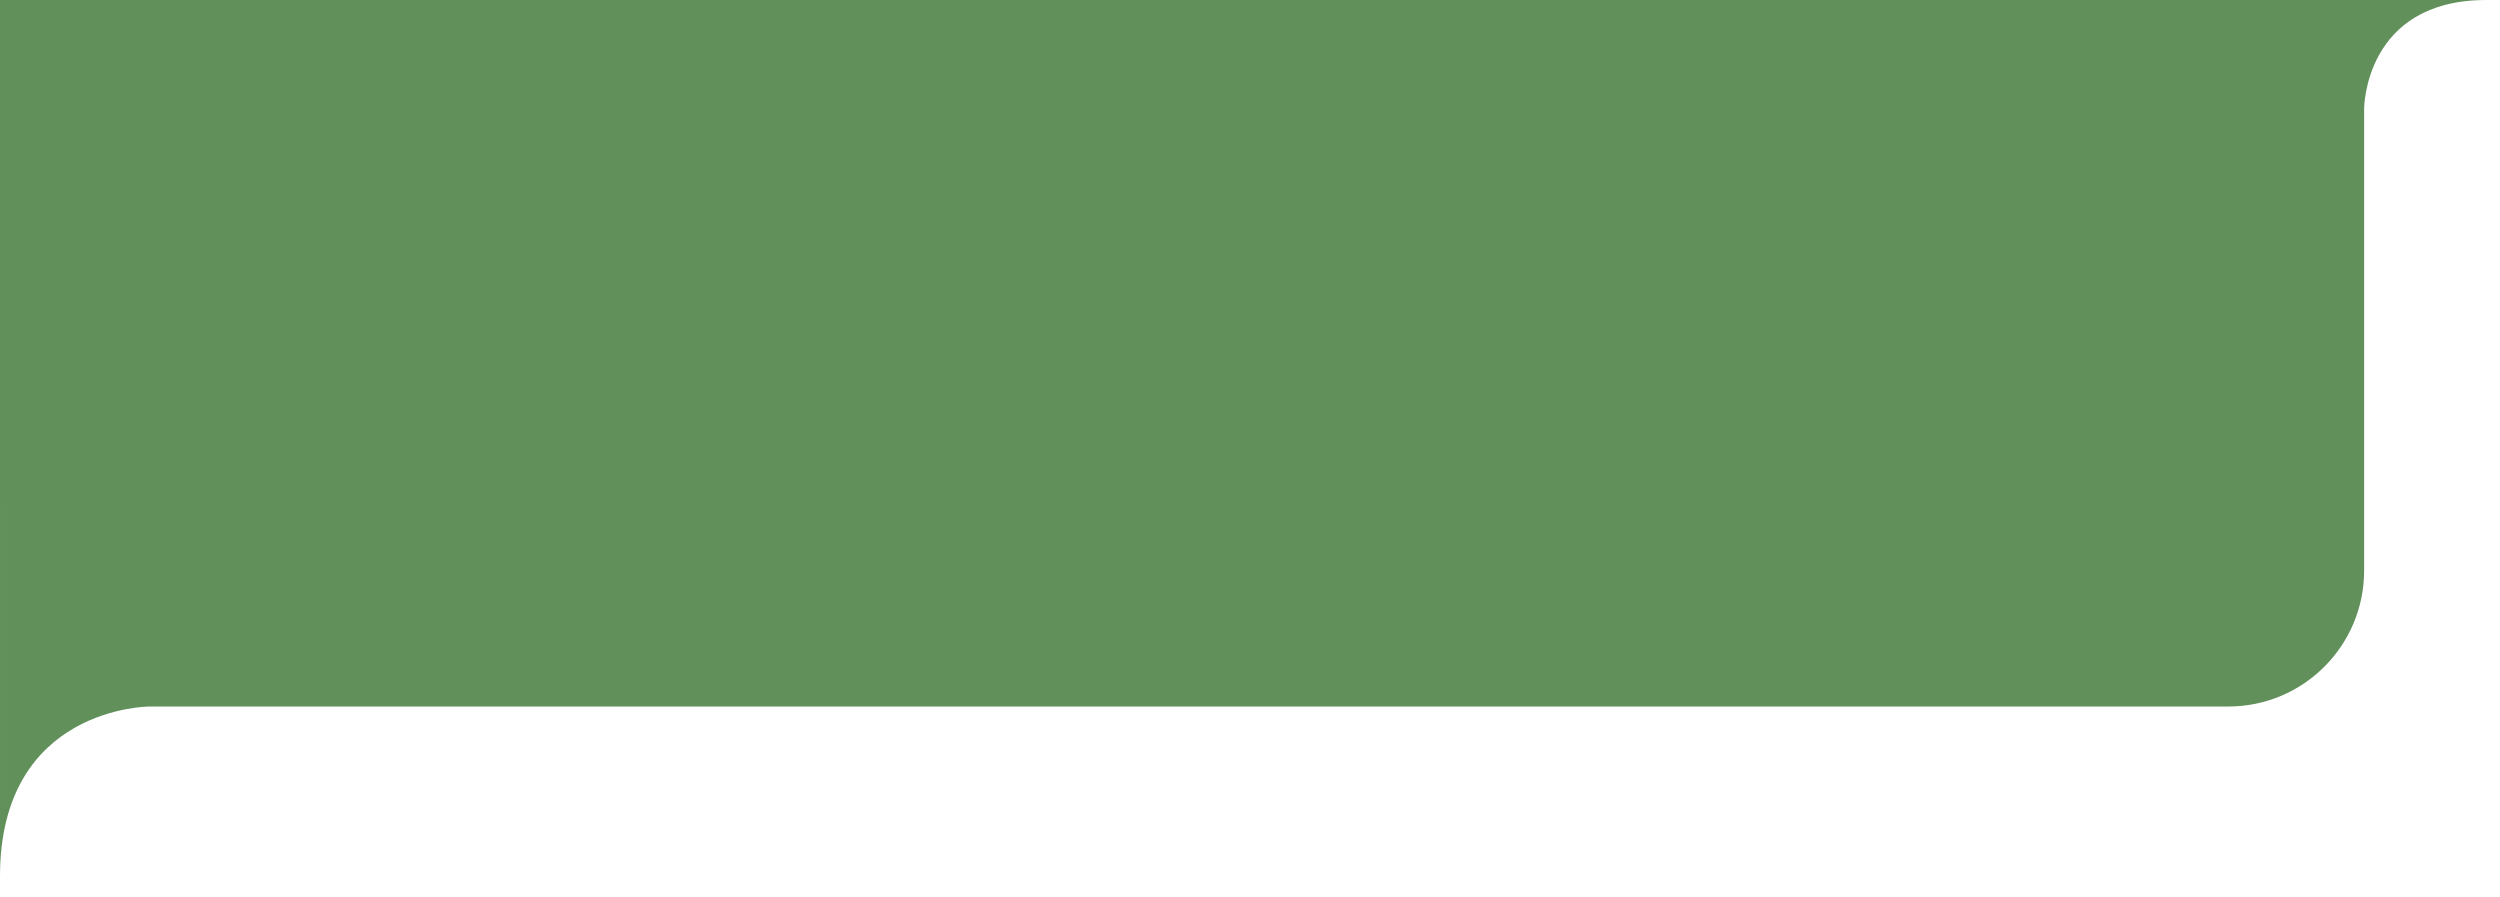 <svg xmlns="http://www.w3.org/2000/svg" width="184" height="66" viewBox="0 0 184 66" fill="none">
    <path d="M1.74373e-07 0C1.74373e-07 0 192 0 183 0C174 0 174 8 174 8V42C174 47.523 169.523 52 164 52H11C11 52 -0.002 52 1.74373e-07 64.5C0.002 77 1.74373e-07 0 1.74373e-07 0Z" fill="#61905B"/>
</svg>

